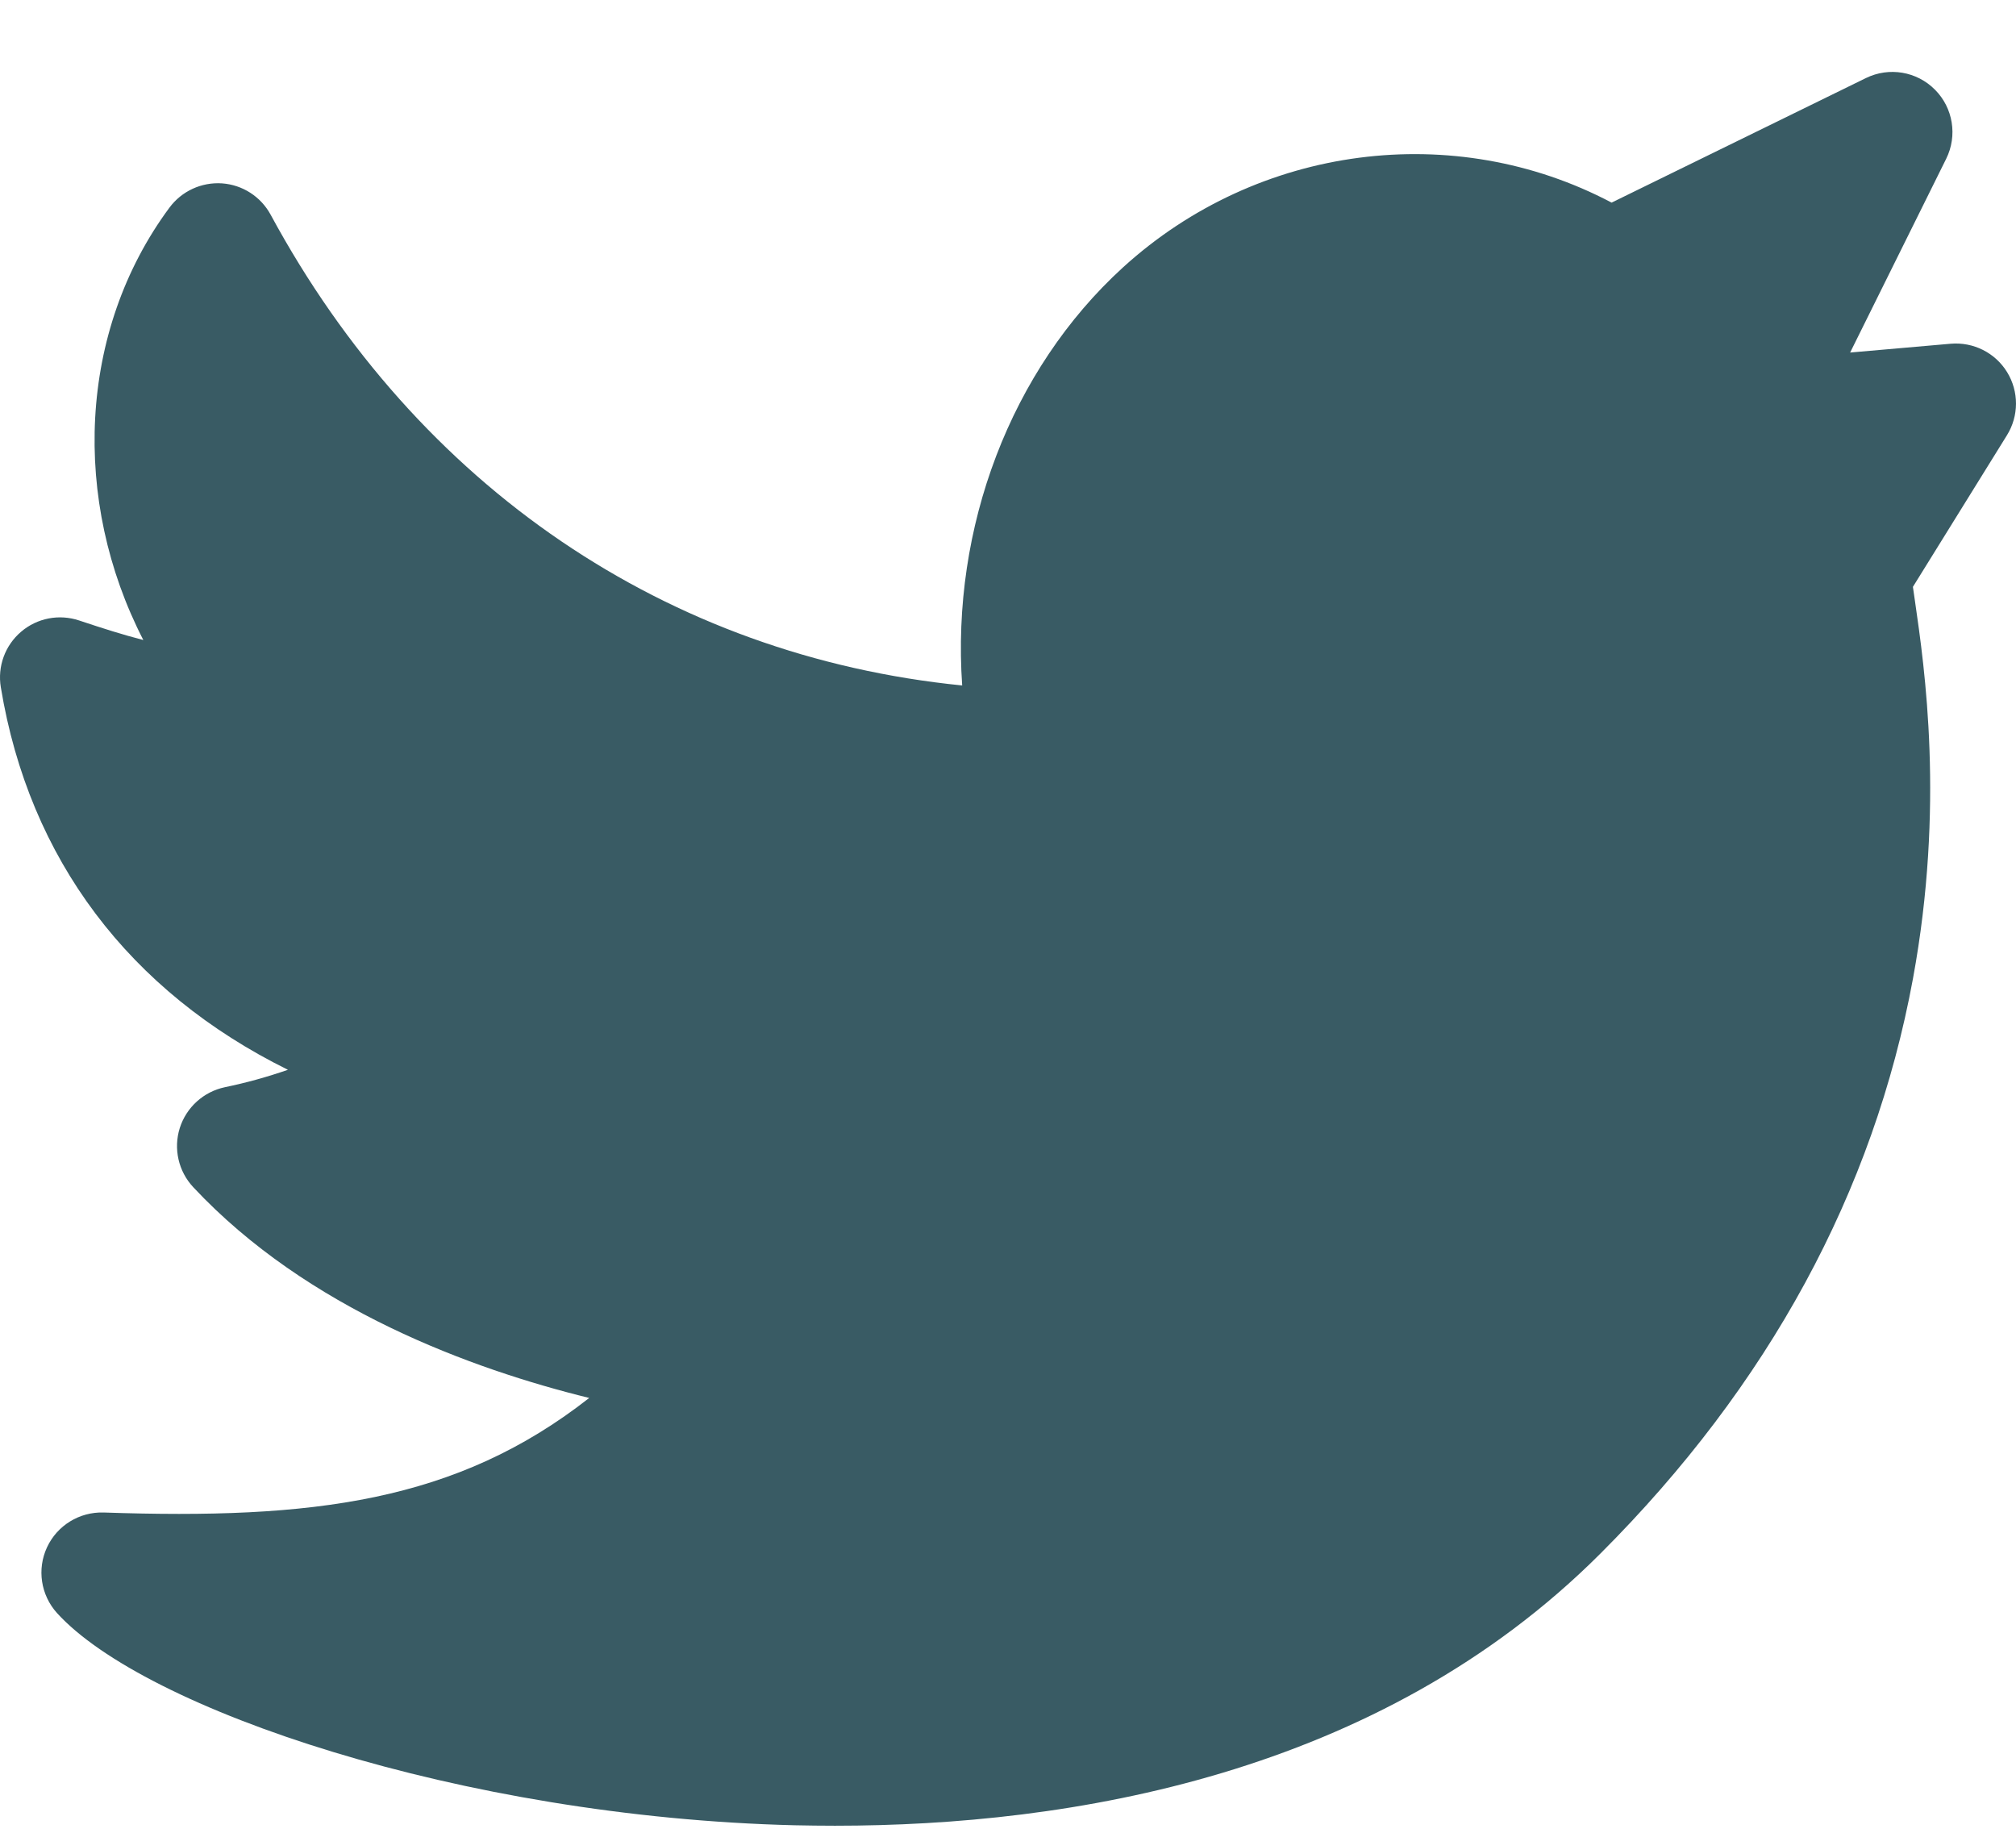 <svg width="22" height="20" viewBox="0 0 22 20" fill="none" xmlns="http://www.w3.org/2000/svg">
<path d="M21.903 4.061C21.773 3.849 21.535 3.73 21.287 3.751L20.19 3.847L21.238 1.733C21.363 1.481 21.314 1.178 21.116 0.979C20.918 0.779 20.615 0.728 20.362 0.852L17.587 2.211C15.873 1.306 13.73 1.575 12.256 2.917C11.026 4.038 10.38 5.761 10.5 7.48C7.285 7.158 4.563 5.317 2.954 2.344C2.847 2.146 2.647 2.017 2.423 2.001C2.199 1.986 1.983 2.085 1.849 2.266C0.851 3.614 0.781 5.463 1.564 6.984C1.348 6.929 1.119 6.856 0.864 6.771C0.646 6.698 0.405 6.744 0.23 6.894C0.055 7.043 -0.029 7.273 0.009 7.5C0.318 9.377 1.413 10.82 3.142 11.674C2.917 11.752 2.687 11.816 2.454 11.864C2.222 11.913 2.034 12.083 1.962 12.309C1.891 12.535 1.947 12.782 2.109 12.955C3.354 14.286 5.153 14.941 6.43 15.255C4.978 16.393 3.409 16.583 1.131 16.505C0.867 16.497 0.624 16.646 0.513 16.885C0.402 17.124 0.445 17.406 0.622 17.602C1.572 18.649 5.033 19.829 8.671 19.918C8.815 19.921 8.962 19.923 9.112 19.923C11.666 19.923 15.043 19.376 17.466 16.952C19.3 15.118 20.447 13.007 20.876 10.677C21.222 8.795 21.003 7.288 20.898 6.563C20.89 6.51 20.882 6.454 20.875 6.404L21.901 4.75C22.032 4.539 22.033 4.273 21.903 4.061Z" fill="#395B64"/>
</svg>
